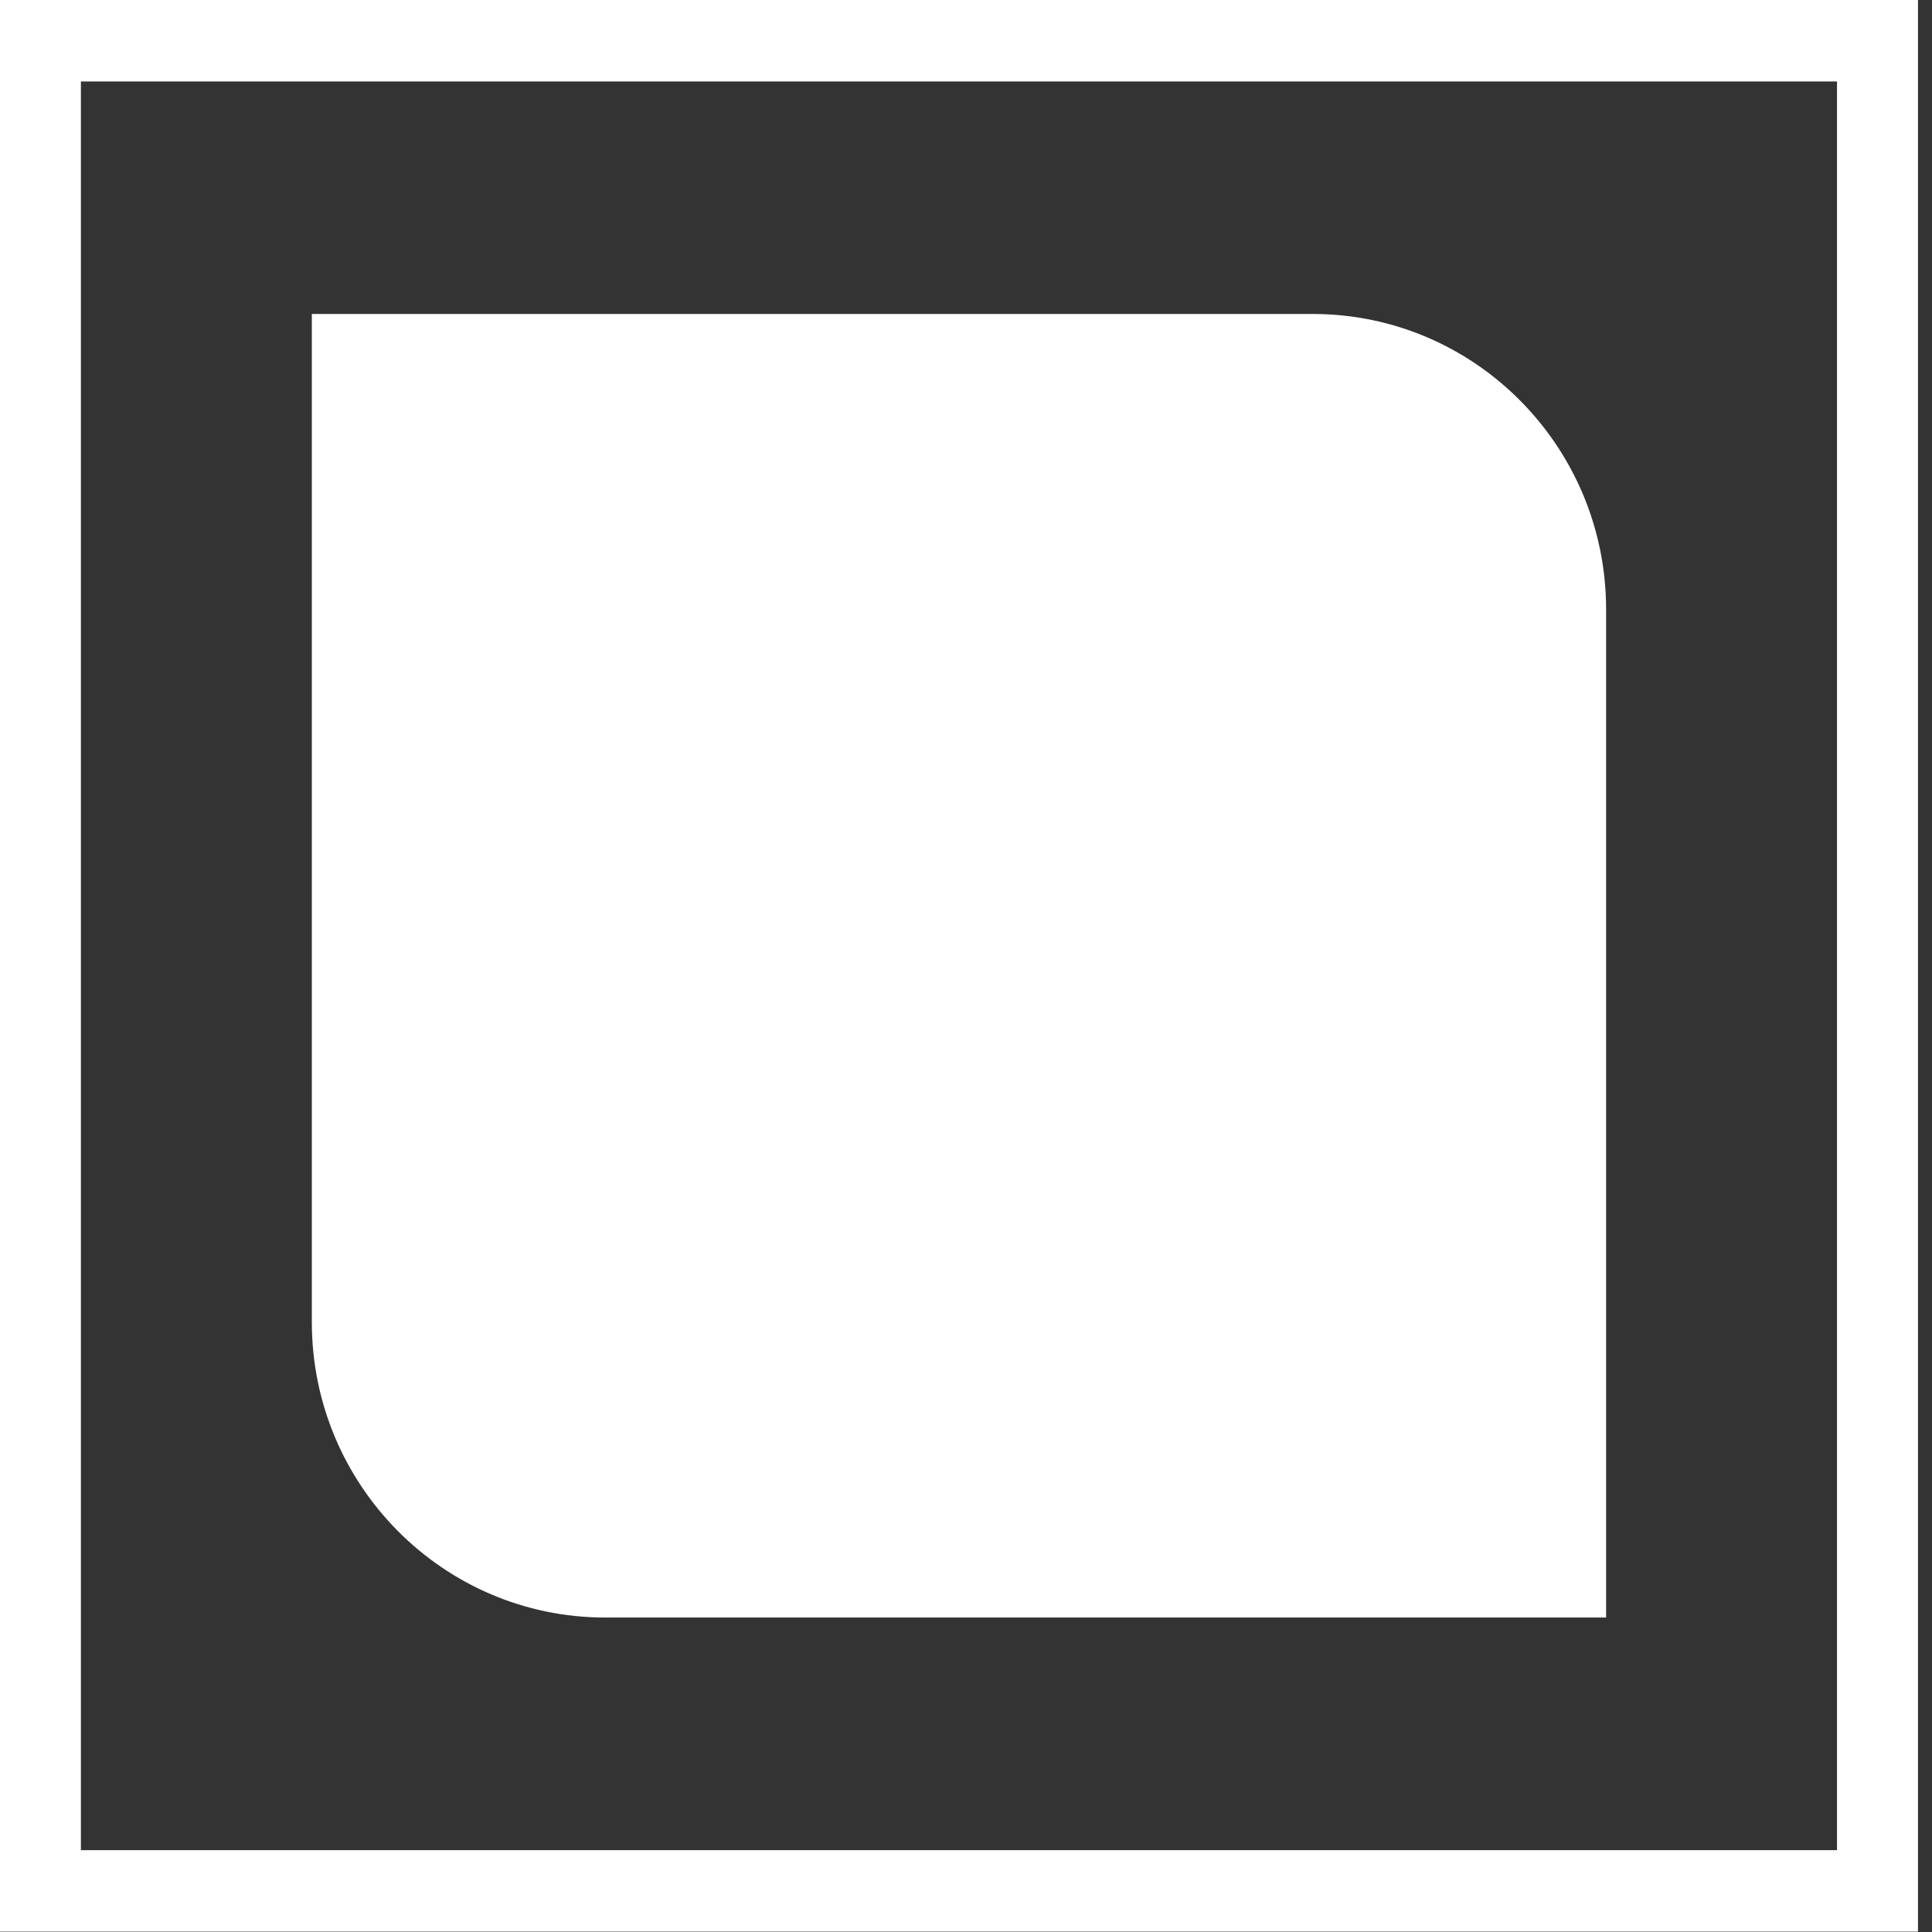 <svg xmlns="http://www.w3.org/2000/svg" width="47" height="47" viewBox="0 0 47 47" fill="none"><rect x="0" y="0" width="47" height="47" fill="#333333" stroke="none"/><path d="M46.659 46.991H0V0H46.659V46.991ZM1.968 45.009H44.689V1.982H1.968V45.007V45.009Z" fill="white"></path><path d="M7.584 7.638H31.935C35.874 7.638 39.072 10.859 39.072 14.826V39.35H14.723C10.784 39.35 7.586 36.129 7.586 32.163V7.638H7.584Z" fill="white"></path></svg>